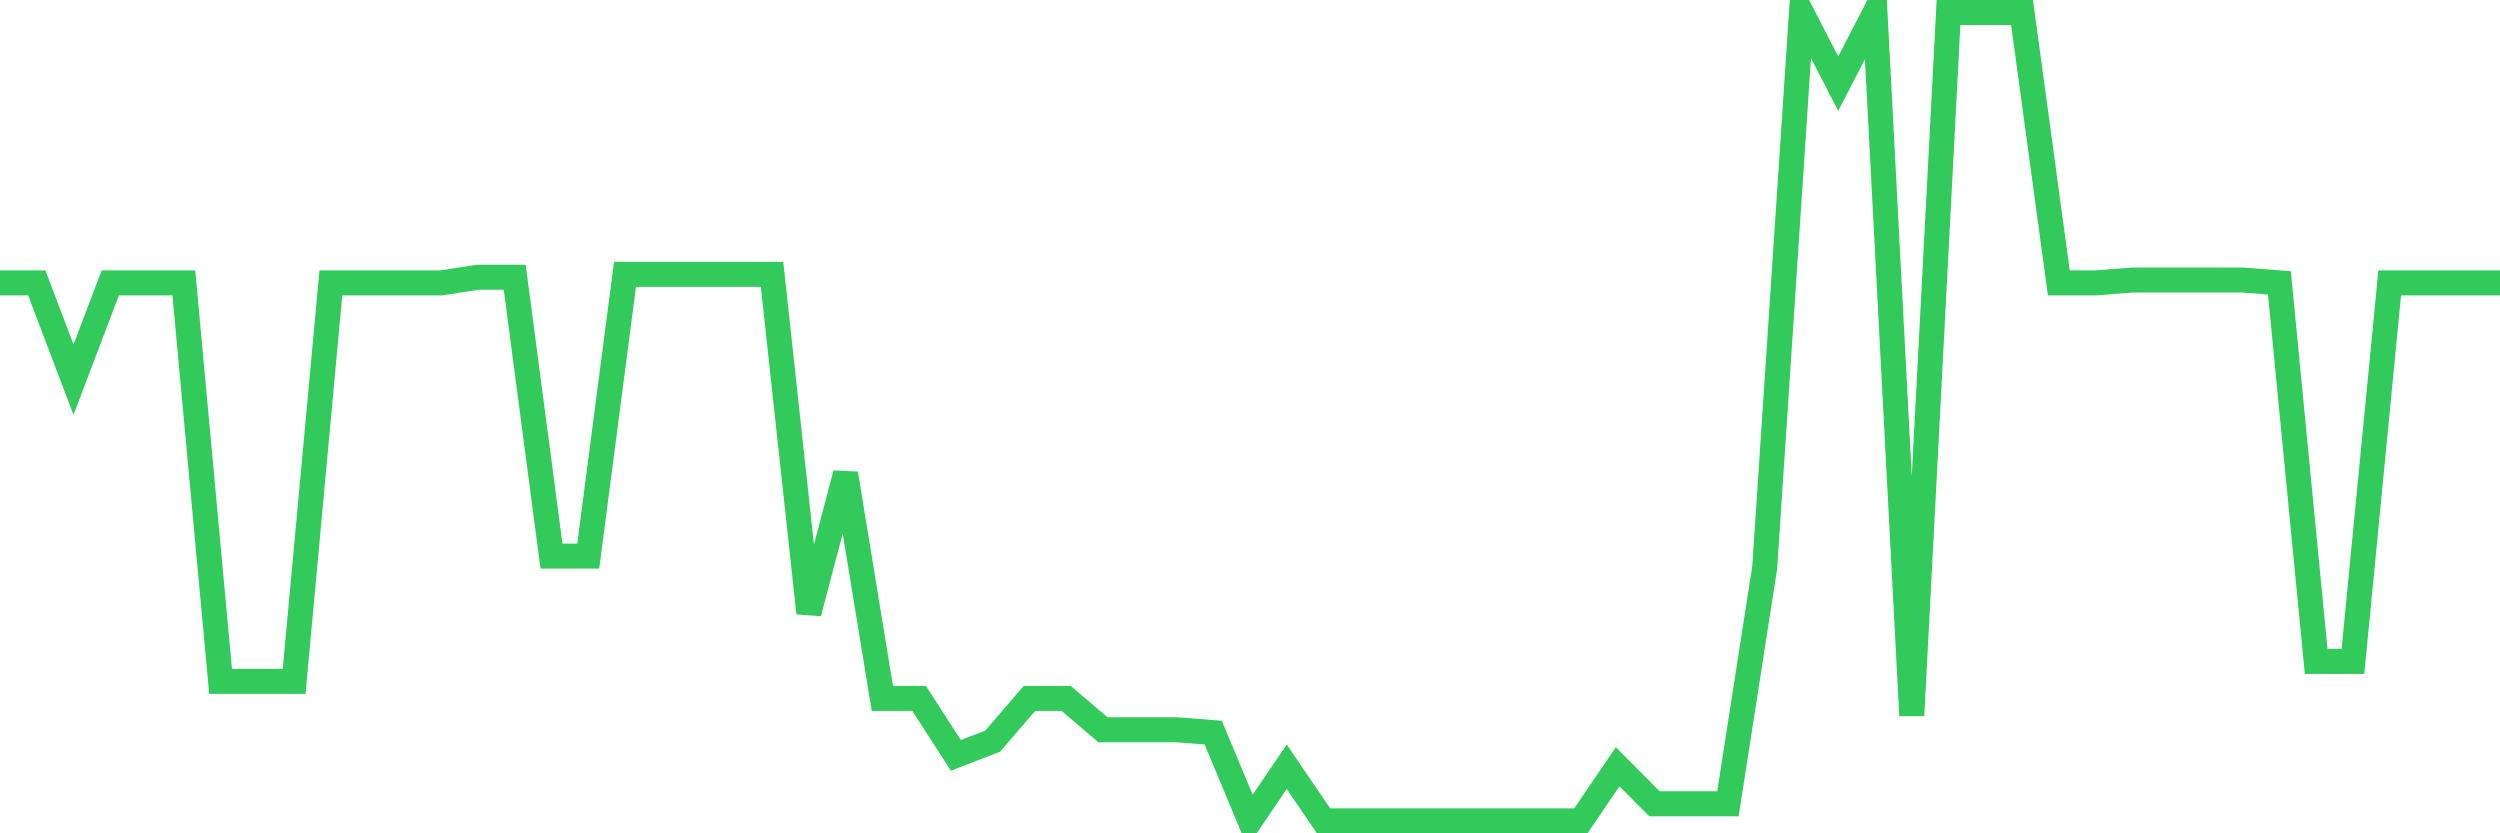 <svg
  xmlns="http://www.w3.org/2000/svg"
  xmlns:xlink="http://www.w3.org/1999/xlink"
  width="120"
  height="40"
  viewBox="0 0 120 40"
  preserveAspectRatio="none"
>
  <polyline
    points="0,13.579 1.765,13.579 3.529,18.224 5.294,13.579 7.059,13.579 8.824,13.579 10.588,32.706 12.353,32.706 14.118,32.706 15.882,13.579 17.647,13.579 19.412,13.579 21.176,13.579 22.941,13.306 24.706,13.306 26.471,26.694 28.235,26.694 30,13.169 31.765,13.169 33.529,13.169 35.294,13.169 37.059,13.169 38.824,29.427 40.588,22.732 42.353,33.525 44.118,33.525 45.882,36.258 47.647,35.575 49.412,33.525 51.176,33.525 52.941,35.028 54.706,35.028 56.471,35.028 58.235,35.165 60,39.4 61.765,36.804 63.529,39.4 65.294,39.4 67.059,39.4 68.824,39.4 70.588,39.4 72.353,39.4 74.118,39.4 75.882,39.4 77.647,36.804 79.412,38.58 81.176,38.58 82.941,38.58 84.706,27.241 86.471,0.6 88.235,4.015 90,0.6 91.765,34.345 93.529,0.6 95.294,0.6 97.059,0.6 98.824,13.579 100.588,13.579 102.353,13.442 104.118,13.442 105.882,13.442 107.647,13.442 109.412,13.579 111.176,31.749 112.941,31.749 114.706,13.579 116.471,13.579 118.235,13.579 120,13.579"
    fill="none"
    stroke="#32ca5b"
    stroke-width="1.2"
  >
  </polyline>
</svg>